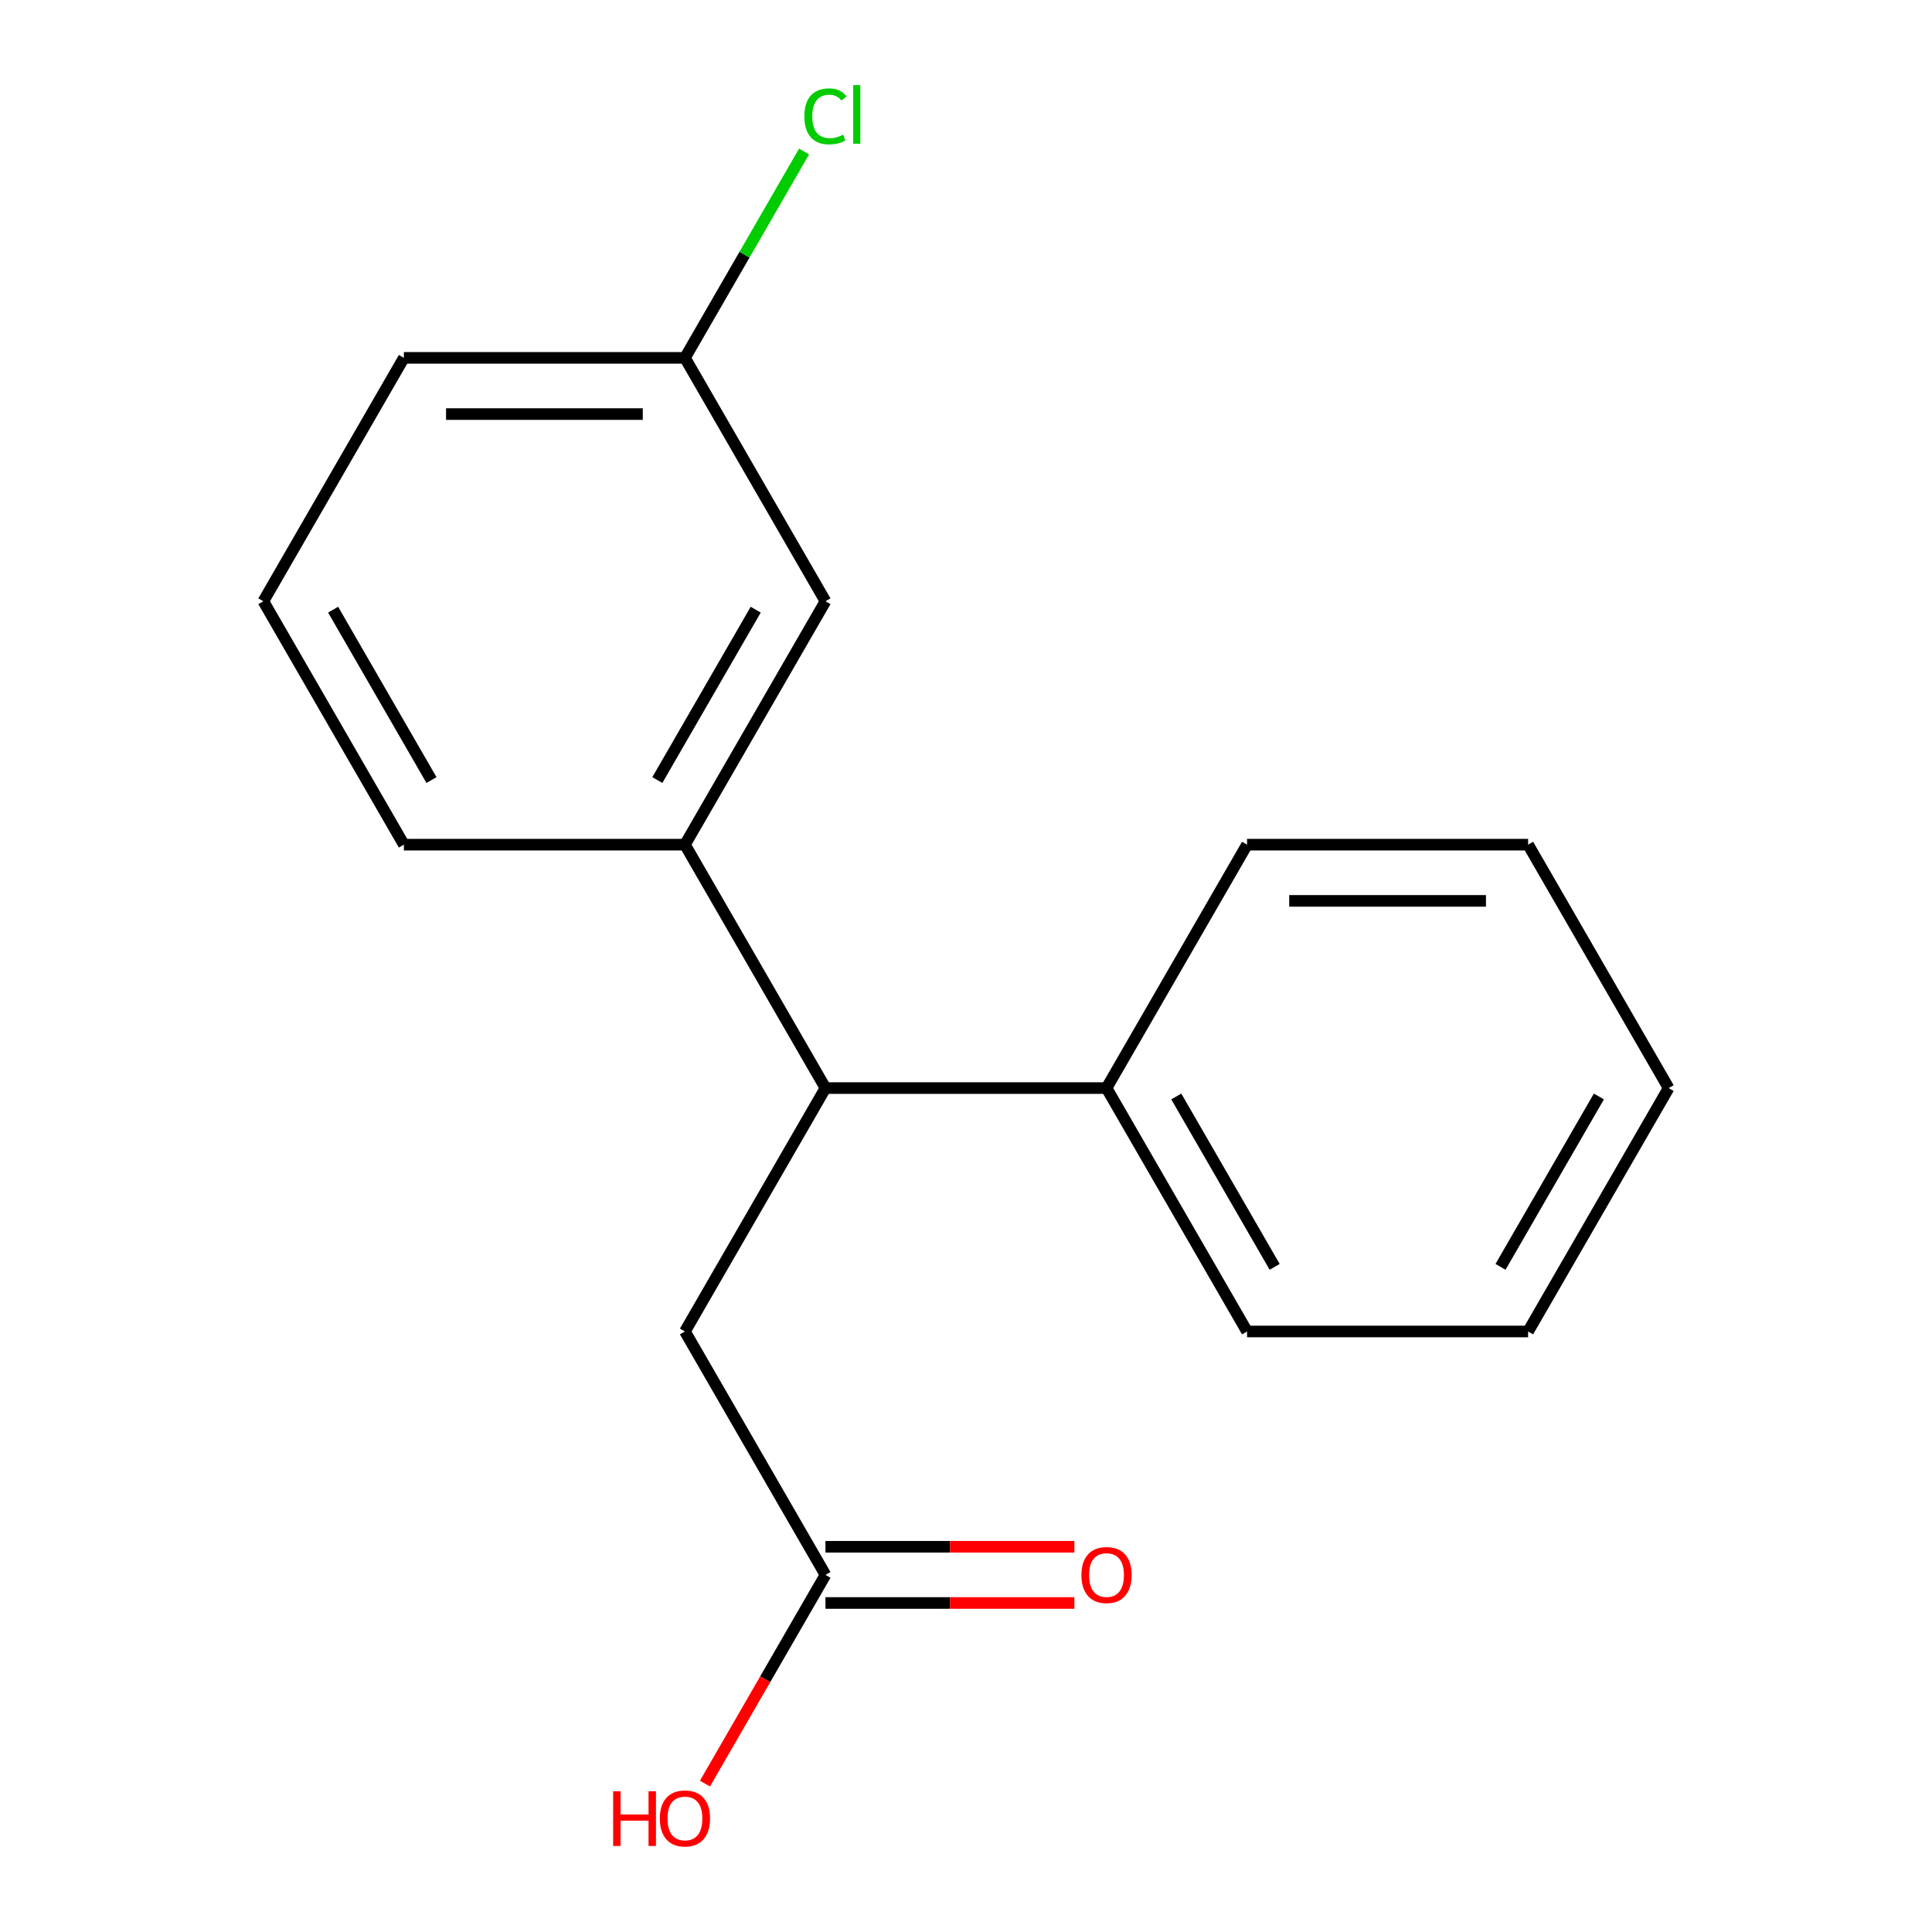 <?xml version='1.0' encoding='iso-8859-1'?>
<svg version='1.1' baseProfile='full'
              xmlns='http://www.w3.org/2000/svg'
                      xmlns:rdkit='http://www.rdkit.org/xml'
                      xmlns:xlink='http://www.w3.org/1999/xlink'
                  xml:space='preserve'
width='1000px' height='1000px' viewBox='0 0 1000 1000'>
<!-- END OF HEADER -->
<rect style='opacity:1.0;fill:#FFFFFF;stroke:none' width='1000' height='1000' x='0' y='0'> </rect>
<path class='bond-0' d='M 427.262,563.183 L 354.525,437.198' style='fill:none;fill-rule:evenodd;stroke:#000000;stroke-width:6px;stroke-linecap:butt;stroke-linejoin:miter;stroke-opacity:1' />
<path class='bond-2' d='M 427.262,563.183 L 354.525,689.169' style='fill:none;fill-rule:evenodd;stroke:#000000;stroke-width:6px;stroke-linecap:butt;stroke-linejoin:miter;stroke-opacity:1' />
<path class='bond-4' d='M 427.262,563.183 L 572.738,563.183' style='fill:none;fill-rule:evenodd;stroke:#000000;stroke-width:6px;stroke-linecap:butt;stroke-linejoin:miter;stroke-opacity:1' />
<path class='bond-3' d='M 354.525,437.198 L 427.262,311.213' style='fill:none;fill-rule:evenodd;stroke:#000000;stroke-width:6px;stroke-linecap:butt;stroke-linejoin:miter;stroke-opacity:1' />
<path class='bond-3' d='M 340.238,403.753 L 391.155,315.563' style='fill:none;fill-rule:evenodd;stroke:#000000;stroke-width:6px;stroke-linecap:butt;stroke-linejoin:miter;stroke-opacity:1' />
<path class='bond-9' d='M 354.525,437.198 L 209.05,437.198' style='fill:none;fill-rule:evenodd;stroke:#000000;stroke-width:6px;stroke-linecap:butt;stroke-linejoin:miter;stroke-opacity:1' />
<path class='bond-1' d='M 427.262,815.154 L 354.525,689.169' style='fill:none;fill-rule:evenodd;stroke:#000000;stroke-width:6px;stroke-linecap:butt;stroke-linejoin:miter;stroke-opacity:1' />
<path class='bond-5' d='M 427.262,829.701 L 491.682,829.701' style='fill:none;fill-rule:evenodd;stroke:#000000;stroke-width:6px;stroke-linecap:butt;stroke-linejoin:miter;stroke-opacity:1' />
<path class='bond-5' d='M 491.682,829.701 L 556.101,829.701' style='fill:none;fill-rule:evenodd;stroke:#FF0000;stroke-width:6px;stroke-linecap:butt;stroke-linejoin:miter;stroke-opacity:1' />
<path class='bond-5' d='M 427.262,800.606 L 491.682,800.606' style='fill:none;fill-rule:evenodd;stroke:#000000;stroke-width:6px;stroke-linecap:butt;stroke-linejoin:miter;stroke-opacity:1' />
<path class='bond-5' d='M 491.682,800.606 L 556.101,800.606' style='fill:none;fill-rule:evenodd;stroke:#FF0000;stroke-width:6px;stroke-linecap:butt;stroke-linejoin:miter;stroke-opacity:1' />
<path class='bond-7' d='M 427.262,815.154 L 396.077,869.168' style='fill:none;fill-rule:evenodd;stroke:#000000;stroke-width:6px;stroke-linecap:butt;stroke-linejoin:miter;stroke-opacity:1' />
<path class='bond-7' d='M 396.077,869.168 L 364.892,923.182' style='fill:none;fill-rule:evenodd;stroke:#FF0000;stroke-width:6px;stroke-linecap:butt;stroke-linejoin:miter;stroke-opacity:1' />
<path class='bond-6' d='M 427.262,311.213 L 354.525,185.228' style='fill:none;fill-rule:evenodd;stroke:#000000;stroke-width:6px;stroke-linecap:butt;stroke-linejoin:miter;stroke-opacity:1' />
<path class='bond-11' d='M 572.738,563.183 L 645.475,689.169' style='fill:none;fill-rule:evenodd;stroke:#000000;stroke-width:6px;stroke-linecap:butt;stroke-linejoin:miter;stroke-opacity:1' />
<path class='bond-11' d='M 608.845,567.534 L 659.762,655.723' style='fill:none;fill-rule:evenodd;stroke:#000000;stroke-width:6px;stroke-linecap:butt;stroke-linejoin:miter;stroke-opacity:1' />
<path class='bond-12' d='M 572.738,563.183 L 645.475,437.198' style='fill:none;fill-rule:evenodd;stroke:#000000;stroke-width:6px;stroke-linecap:butt;stroke-linejoin:miter;stroke-opacity:1' />
<path class='bond-8' d='M 354.525,185.228 L 385.358,131.824' style='fill:none;fill-rule:evenodd;stroke:#000000;stroke-width:6px;stroke-linecap:butt;stroke-linejoin:miter;stroke-opacity:1' />
<path class='bond-8' d='M 385.358,131.824 L 416.191,78.419' style='fill:none;fill-rule:evenodd;stroke:#00CC00;stroke-width:6px;stroke-linecap:butt;stroke-linejoin:miter;stroke-opacity:1' />
<path class='bond-18' d='M 354.525,185.228 L 209.05,185.228' style='fill:none;fill-rule:evenodd;stroke:#000000;stroke-width:6px;stroke-linecap:butt;stroke-linejoin:miter;stroke-opacity:1' />
<path class='bond-18' d='M 332.704,214.323 L 230.871,214.323' style='fill:none;fill-rule:evenodd;stroke:#000000;stroke-width:6px;stroke-linecap:butt;stroke-linejoin:miter;stroke-opacity:1' />
<path class='bond-10' d='M 209.05,437.198 L 136.312,311.213' style='fill:none;fill-rule:evenodd;stroke:#000000;stroke-width:6px;stroke-linecap:butt;stroke-linejoin:miter;stroke-opacity:1' />
<path class='bond-10' d='M 223.336,403.753 L 172.42,315.563' style='fill:none;fill-rule:evenodd;stroke:#000000;stroke-width:6px;stroke-linecap:butt;stroke-linejoin:miter;stroke-opacity:1' />
<path class='bond-13' d='M 136.312,311.213 L 209.05,185.228' style='fill:none;fill-rule:evenodd;stroke:#000000;stroke-width:6px;stroke-linecap:butt;stroke-linejoin:miter;stroke-opacity:1' />
<path class='bond-15' d='M 645.475,689.169 L 790.95,689.169' style='fill:none;fill-rule:evenodd;stroke:#000000;stroke-width:6px;stroke-linecap:butt;stroke-linejoin:miter;stroke-opacity:1' />
<path class='bond-14' d='M 645.475,437.198 L 790.95,437.198' style='fill:none;fill-rule:evenodd;stroke:#000000;stroke-width:6px;stroke-linecap:butt;stroke-linejoin:miter;stroke-opacity:1' />
<path class='bond-14' d='M 667.296,466.293 L 769.129,466.293' style='fill:none;fill-rule:evenodd;stroke:#000000;stroke-width:6px;stroke-linecap:butt;stroke-linejoin:miter;stroke-opacity:1' />
<path class='bond-16' d='M 790.95,437.198 L 863.688,563.183' style='fill:none;fill-rule:evenodd;stroke:#000000;stroke-width:6px;stroke-linecap:butt;stroke-linejoin:miter;stroke-opacity:1' />
<path class='bond-17' d='M 790.95,689.169 L 863.688,563.183' style='fill:none;fill-rule:evenodd;stroke:#000000;stroke-width:6px;stroke-linecap:butt;stroke-linejoin:miter;stroke-opacity:1' />
<path class='bond-17' d='M 776.664,655.723 L 827.58,567.534' style='fill:none;fill-rule:evenodd;stroke:#000000;stroke-width:6px;stroke-linecap:butt;stroke-linejoin:miter;stroke-opacity:1' />
<path  class='atom-6' d='M 559.738 815.234
Q 559.738 808.434, 563.098 804.634
Q 566.458 800.834, 572.738 800.834
Q 579.018 800.834, 582.378 804.634
Q 585.738 808.434, 585.738 815.234
Q 585.738 822.114, 582.338 826.034
Q 578.938 829.914, 572.738 829.914
Q 566.498 829.914, 563.098 826.034
Q 559.738 822.154, 559.738 815.234
M 572.738 826.714
Q 577.058 826.714, 579.378 823.834
Q 581.738 820.914, 581.738 815.234
Q 581.738 809.674, 579.378 806.874
Q 577.058 804.034, 572.738 804.034
Q 568.418 804.034, 566.058 806.834
Q 563.738 809.634, 563.738 815.234
Q 563.738 820.954, 566.058 823.834
Q 568.418 826.714, 572.738 826.714
' fill='#FF0000'/>
<path  class='atom-8' d='M 317.365 927.139
L 321.205 927.139
L 321.205 939.179
L 335.685 939.179
L 335.685 927.139
L 339.525 927.139
L 339.525 955.459
L 335.685 955.459
L 335.685 942.379
L 321.205 942.379
L 321.205 955.459
L 317.365 955.459
L 317.365 927.139
' fill='#FF0000'/>
<path  class='atom-8' d='M 341.525 941.219
Q 341.525 934.419, 344.885 930.619
Q 348.245 926.819, 354.525 926.819
Q 360.805 926.819, 364.165 930.619
Q 367.525 934.419, 367.525 941.219
Q 367.525 948.099, 364.125 952.019
Q 360.725 955.899, 354.525 955.899
Q 348.285 955.899, 344.885 952.019
Q 341.525 948.139, 341.525 941.219
M 354.525 952.699
Q 358.845 952.699, 361.165 949.819
Q 363.525 946.899, 363.525 941.219
Q 363.525 935.659, 361.165 932.859
Q 358.845 930.019, 354.525 930.019
Q 350.205 930.019, 347.845 932.819
Q 345.525 935.619, 345.525 941.219
Q 345.525 946.939, 347.845 949.819
Q 350.205 952.699, 354.525 952.699
' fill='#FF0000'/>
<path  class='atom-9' d='M 416.342 60.222
Q 416.342 53.182, 419.622 49.502
Q 422.942 45.782, 429.222 45.782
Q 435.062 45.782, 438.182 49.903
L 435.542 52.062
Q 433.262 49.062, 429.222 49.062
Q 424.942 49.062, 422.662 51.943
Q 420.422 54.782, 420.422 60.222
Q 420.422 65.823, 422.742 68.703
Q 425.102 71.582, 429.662 71.582
Q 432.782 71.582, 436.422 69.703
L 437.542 72.703
Q 436.062 73.662, 433.822 74.222
Q 431.582 74.782, 429.102 74.782
Q 422.942 74.782, 419.622 71.022
Q 416.342 67.263, 416.342 60.222
' fill='#00CC00'/>
<path  class='atom-9' d='M 441.622 44.062
L 445.302 44.062
L 445.302 74.422
L 441.622 74.422
L 441.622 44.062
' fill='#00CC00'/>
</svg>
